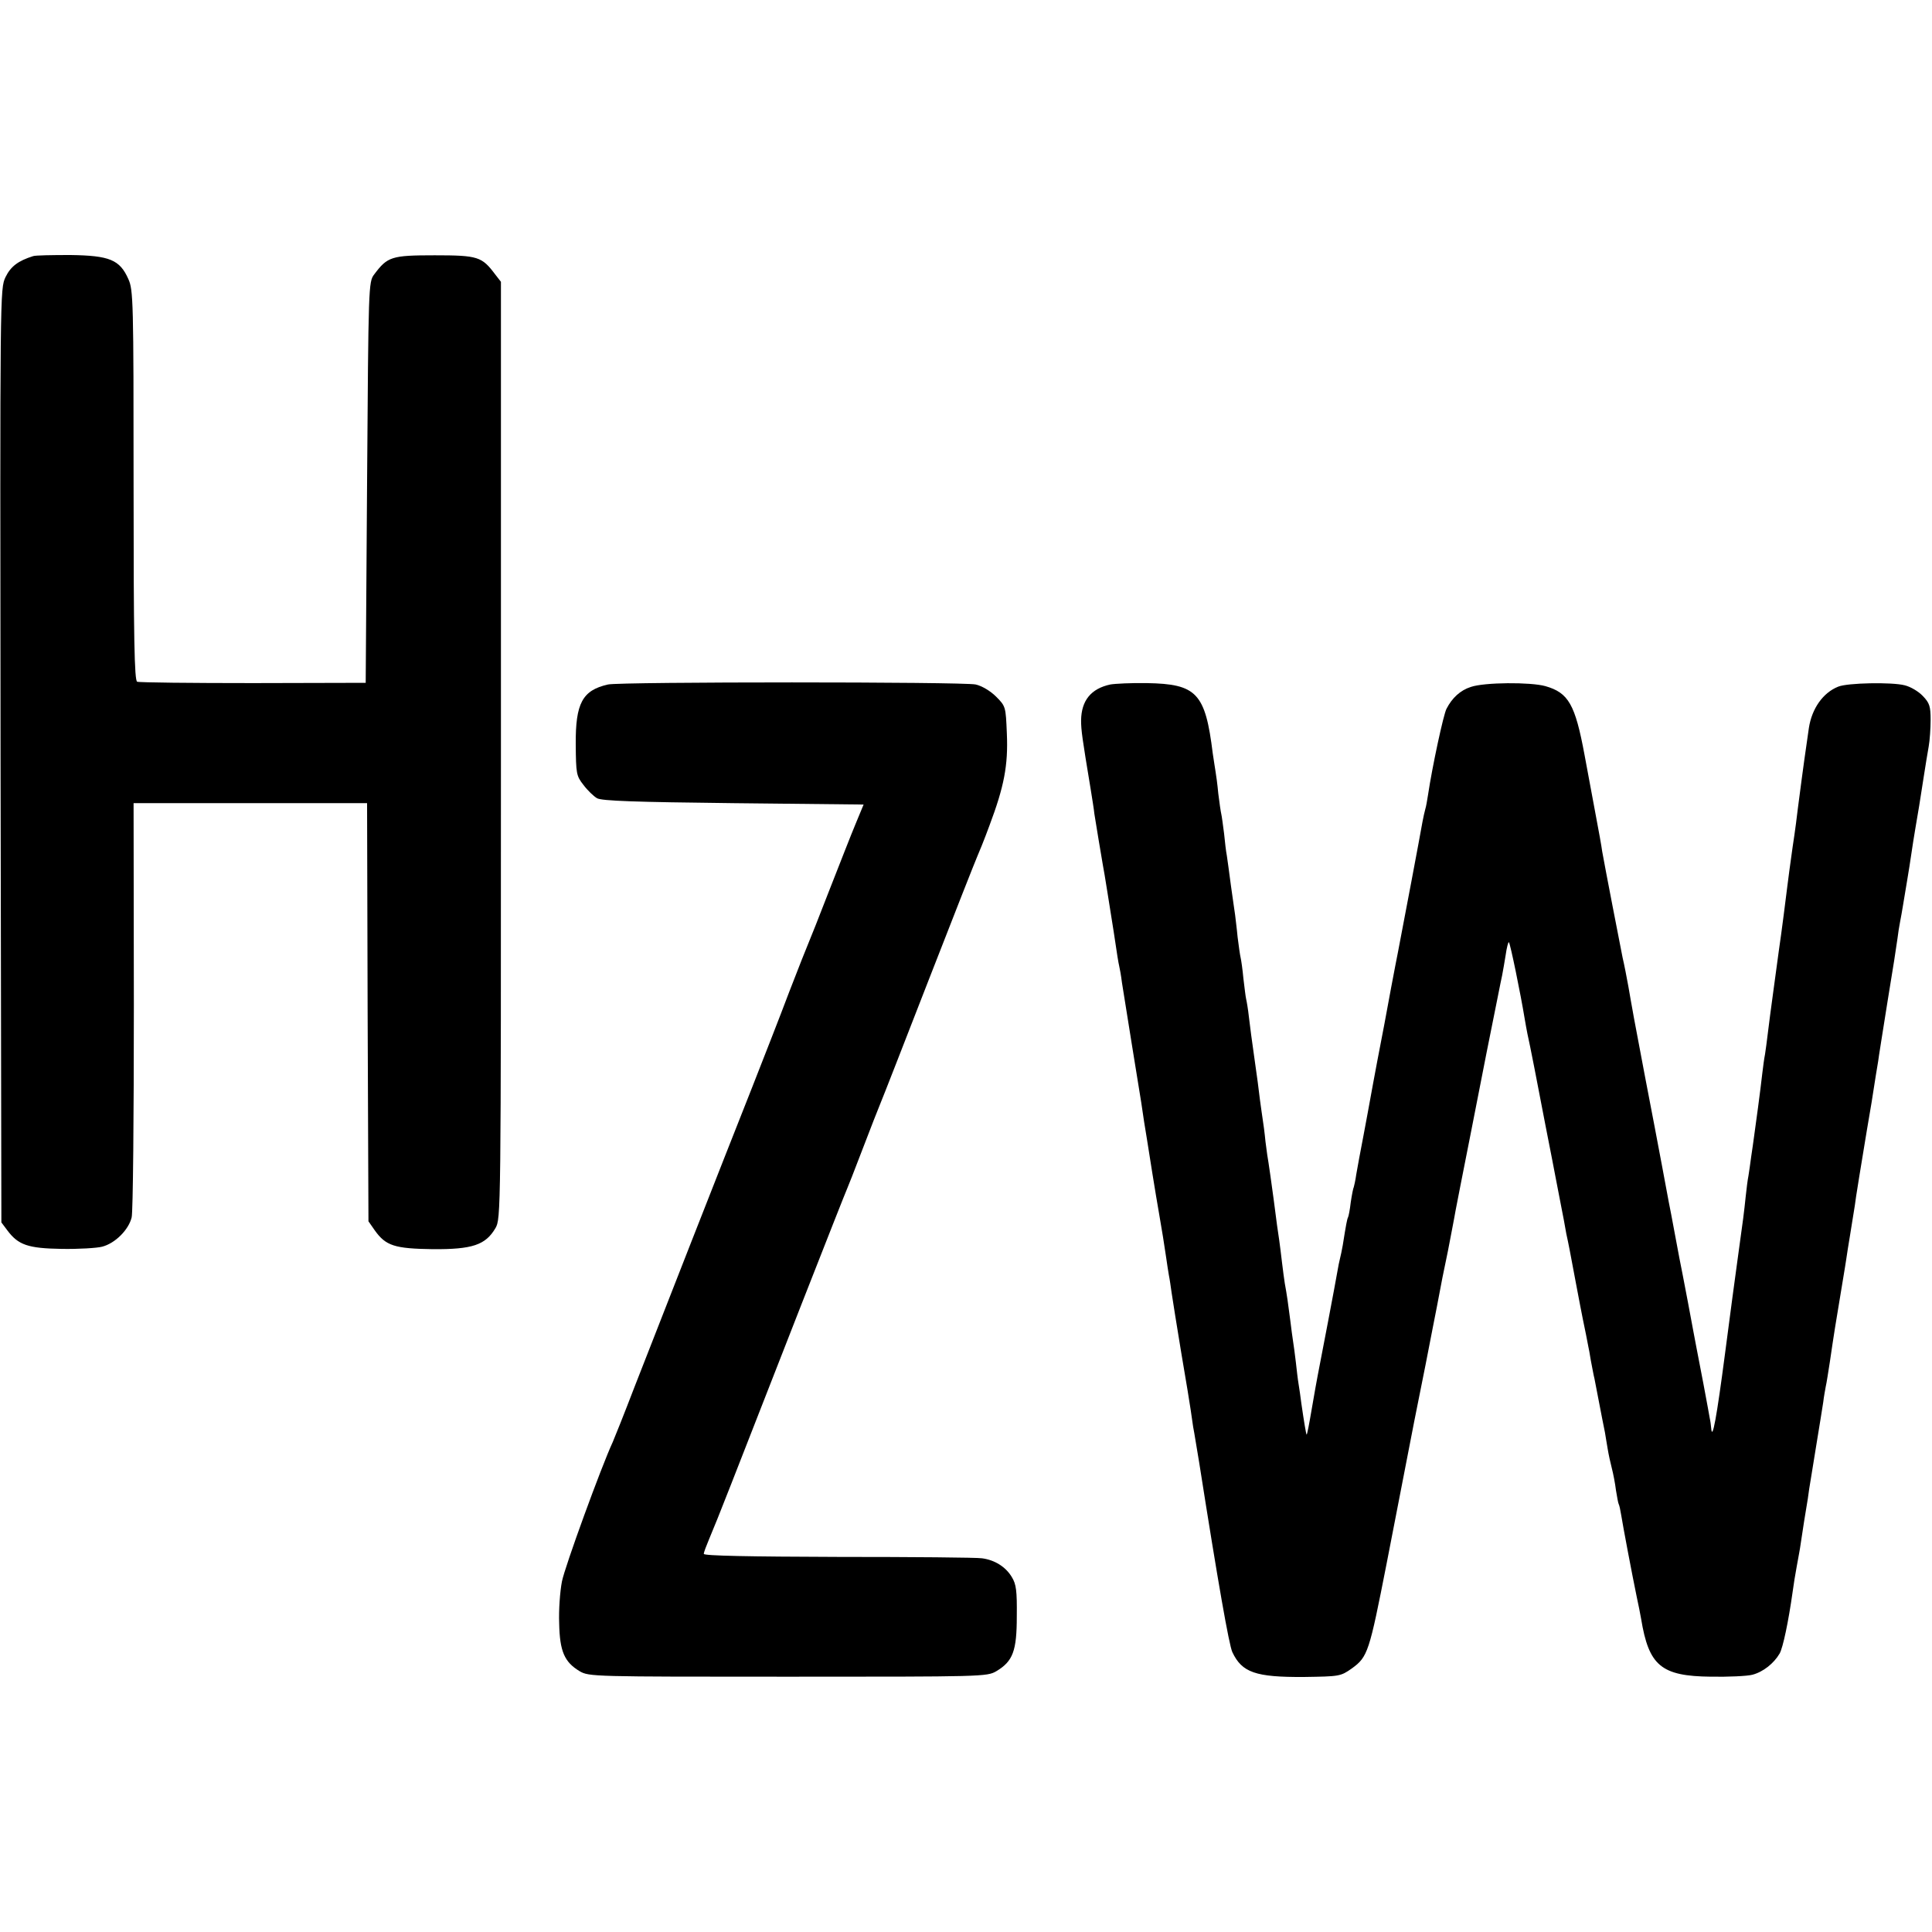 <?xml version="1.0" standalone="no"?>
<!DOCTYPE svg PUBLIC "-//W3C//DTD SVG 20010904//EN"
 "http://www.w3.org/TR/2001/REC-SVG-20010904/DTD/svg10.dtd">
<svg version="1.0" xmlns="http://www.w3.org/2000/svg"
 width="700pt" height="700pt" viewBox="0 0 700 700"
 preserveAspectRatio="xMidYMid meet">
<g transform="translate(0,700) scale(0.1,-0.1)"
fill="#000000" stroke="none">
<path d="M120 6072 c-54 -17 -81 -37 -100 -76 -20 -43 -20 -45 -18 -1734 l3
-1691 21 -28 c40 -54 75 -66 198 -68 61 -1 127 3 146 8 47 12 96 61 107 106 5
20 8 366 8 769 l-1 732 423 0 423 0 2 -757 3 -758 23 -33 c40 -56 72 -66 210
-68 143 -1 191 15 227 76 20 35 20 47 20 1732 l0 1697 -21 27 c-48 64 -62 69
-219 69 -157 0 -171 -5 -219 -69 -21 -27 -21 -40 -26 -754 l-5 -726 -408 -1
c-224 0 -413 2 -420 5 -10 4 -13 155 -13 711 0 668 -1 709 -19 748 -31 70 -68
85 -210 87 -66 0 -127 -1 -135 -4z"/>
<path d="M2203 4520 c-93 -21 -118 -68 -117 -217 1 -106 2 -114 28 -147 15
-20 37 -41 49 -48 16 -10 140 -14 494 -18 l472 -5 -29 -70 c-16 -38 -58 -146
-95 -240 -36 -93 -70 -179 -75 -190 -5 -11 -37 -92 -71 -180 -33 -88 -94 -243
-134 -345 -107 -270 -345 -877 -426 -1085 -38 -99 -74 -189 -79 -200 -41 -88
-174 -453 -184 -505 -7 -36 -12 -104 -10 -152 2 -101 19 -140 74 -173 34 -20
49 -20 755 -20 706 0 721 0 755 20 60 36 74 73 74 199 1 92 -2 116 -18 142
-22 37 -62 62 -108 68 -18 3 -252 5 -520 5 -322 1 -488 4 -488 11 0 6 9 29 19
53 10 23 46 112 79 197 127 326 413 1056 422 1075 5 11 25 63 45 115 44 115
65 168 76 195 5 11 83 211 174 445 91 234 170 434 175 445 5 11 26 62 45 114
53 141 68 218 63 333 -4 97 -4 99 -39 134 -21 21 -52 39 -74 44 -46 10 -1286
10 -1332 0z"/>
<path d="M4023 4520 c-70 -15 -105 -58 -106 -130 0 -36 4 -64 34 -245 6 -38
13 -80 14 -93 4 -27 26 -158 31 -187 4 -17 29 -178 39 -240 13 -88 17 -112 20
-125 2 -8 7 -35 10 -60 4 -25 20 -126 36 -225 16 -99 31 -193 34 -210 5 -36
15 -101 21 -135 2 -14 11 -68 19 -120 8 -52 20 -120 25 -150 11 -64 17 -100
25 -155 3 -23 8 -52 10 -65 3 -14 7 -43 10 -64 3 -22 19 -120 35 -218 17 -99
32 -191 34 -206 2 -15 6 -43 9 -62 4 -19 13 -78 22 -130 69 -439 108 -660 120
-686 35 -74 84 -91 259 -90 129 2 133 2 174 31 58 42 63 59 126 380 7 35 95
489 100 515 3 14 21 106 41 205 19 99 38 194 41 210 3 17 12 64 20 105 20 97
22 105 34 170 6 30 12 64 14 75 2 11 27 139 56 285 43 222 74 376 96 485 2 11
7 36 11 55 4 19 8 37 8 40 1 3 5 29 10 58 4 29 10 51 12 48 5 -4 43 -190 57
-276 3 -19 8 -44 10 -55 10 -44 36 -178 66 -335 18 -91 34 -174 36 -185 20
-105 26 -133 30 -155 2 -14 7 -36 9 -50 8 -36 13 -62 35 -180 11 -58 22 -116
25 -130 5 -23 18 -88 20 -100 1 -3 5 -25 9 -50 5 -25 10 -54 13 -65 4 -19 18
-95 28 -145 3 -14 7 -36 10 -50 2 -14 7 -41 10 -60 3 -19 10 -51 15 -70 5 -19
12 -55 15 -80 4 -24 8 -47 10 -50 2 -3 6 -21 9 -40 6 -38 39 -213 56 -295 6
-27 13 -63 16 -80 28 -171 73 -208 253 -210 63 -1 131 2 150 7 39 10 78 41 99
77 12 21 32 116 47 223 3 24 10 66 15 93 5 28 12 64 14 80 8 53 18 119 22 140
2 10 6 37 9 60 4 22 15 94 26 160 11 66 22 136 25 155 2 19 7 44 9 56 3 12 9
52 15 90 15 102 16 110 55 344 2 14 7 43 10 65 4 22 11 69 17 105 6 36 12 74
13 85 3 18 18 115 30 185 2 14 14 84 26 155 11 72 22 139 24 150 1 11 17 109
34 217 18 108 34 211 36 228 2 17 6 43 9 58 3 15 8 43 11 62 3 19 10 60 15 90
5 30 12 73 15 95 3 22 10 65 15 95 11 63 15 88 30 185 6 39 14 88 18 110 4 22
7 66 7 97 0 49 -4 61 -28 86 -16 17 -45 34 -66 39 -46 12 -208 9 -241 -5 -55
-22 -95 -79 -106 -149 -3 -21 -7 -49 -9 -63 -8 -53 -27 -197 -31 -229 -2 -19
-10 -82 -19 -140 -8 -58 -17 -122 -19 -141 -4 -33 -21 -168 -31 -235 -2 -16
-11 -79 -19 -140 -8 -60 -18 -132 -21 -160 -3 -27 -8 -61 -10 -75 -3 -14 -7
-45 -10 -70 -6 -55 -25 -196 -30 -230 -2 -14 -6 -45 -10 -70 -3 -25 -8 -56
-10 -70 -3 -14 -7 -47 -10 -75 -6 -58 -9 -82 -29 -225 -8 -58 -29 -213 -46
-345 -30 -229 -46 -318 -50 -270 -1 11 -3 27 -5 35 -1 8 -12 65 -23 125 -12
61 -23 121 -26 135 -3 14 -16 86 -30 160 -14 74 -28 146 -31 160 -3 14 -9 50
-15 80 -6 30 -12 66 -15 80 -6 28 -6 31 -34 180 -11 58 -38 202 -61 320 -22
118 -43 226 -45 240 -3 14 -9 52 -15 85 -6 33 -15 80 -21 105 -9 45 -64 328
-74 385 -2 17 -13 77 -24 135 -11 58 -29 155 -40 215 -34 183 -58 225 -142
249 -54 15 -221 14 -270 -3 -38 -12 -68 -40 -88 -79 -11 -20 -52 -211 -67
-312 -3 -19 -7 -43 -10 -52 -3 -10 -7 -30 -10 -45 -9 -52 -70 -375 -89 -473
-3 -14 -14 -72 -25 -130 -23 -125 -25 -136 -50 -265 -10 -55 -22 -116 -25
-135 -3 -19 -15 -80 -25 -135 -11 -55 -22 -118 -26 -140 -3 -22 -8 -43 -9 -46
-2 -3 -7 -28 -11 -55 -3 -27 -8 -52 -10 -55 -3 -5 -7 -25 -19 -101 -3 -18 -8
-40 -10 -48 -2 -8 -7 -31 -10 -50 -5 -31 -60 -320 -71 -375 -2 -11 -12 -64
-21 -118 -9 -53 -17 -96 -19 -95 -2 3 -9 44 -19 113 -3 22 -7 54 -10 70 -3 17
-7 53 -10 80 -3 28 -8 61 -10 75 -2 14 -7 48 -10 75 -7 56 -13 98 -20 135 -2
14 -7 48 -10 75 -3 28 -8 64 -10 80 -3 17 -12 83 -20 147 -9 65 -17 125 -19
135 -2 10 -7 44 -11 77 -3 32 -8 68 -10 80 -2 11 -6 44 -10 71 -3 28 -12 95
-20 150 -8 55 -17 123 -20 150 -3 28 -8 57 -10 65 -2 8 -6 42 -10 75 -3 33 -8
67 -10 75 -2 8 -7 42 -11 75 -3 33 -8 69 -9 80 -2 11 -8 58 -15 105 -6 47 -13
96 -15 110 -3 14 -7 50 -10 80 -4 30 -8 62 -10 70 -2 8 -7 42 -11 75 -3 33 -8
69 -10 80 -2 11 -6 40 -10 65 -27 219 -58 252 -239 255 -55 1 -115 -2 -132 -5z"/>
</g>
</svg>
